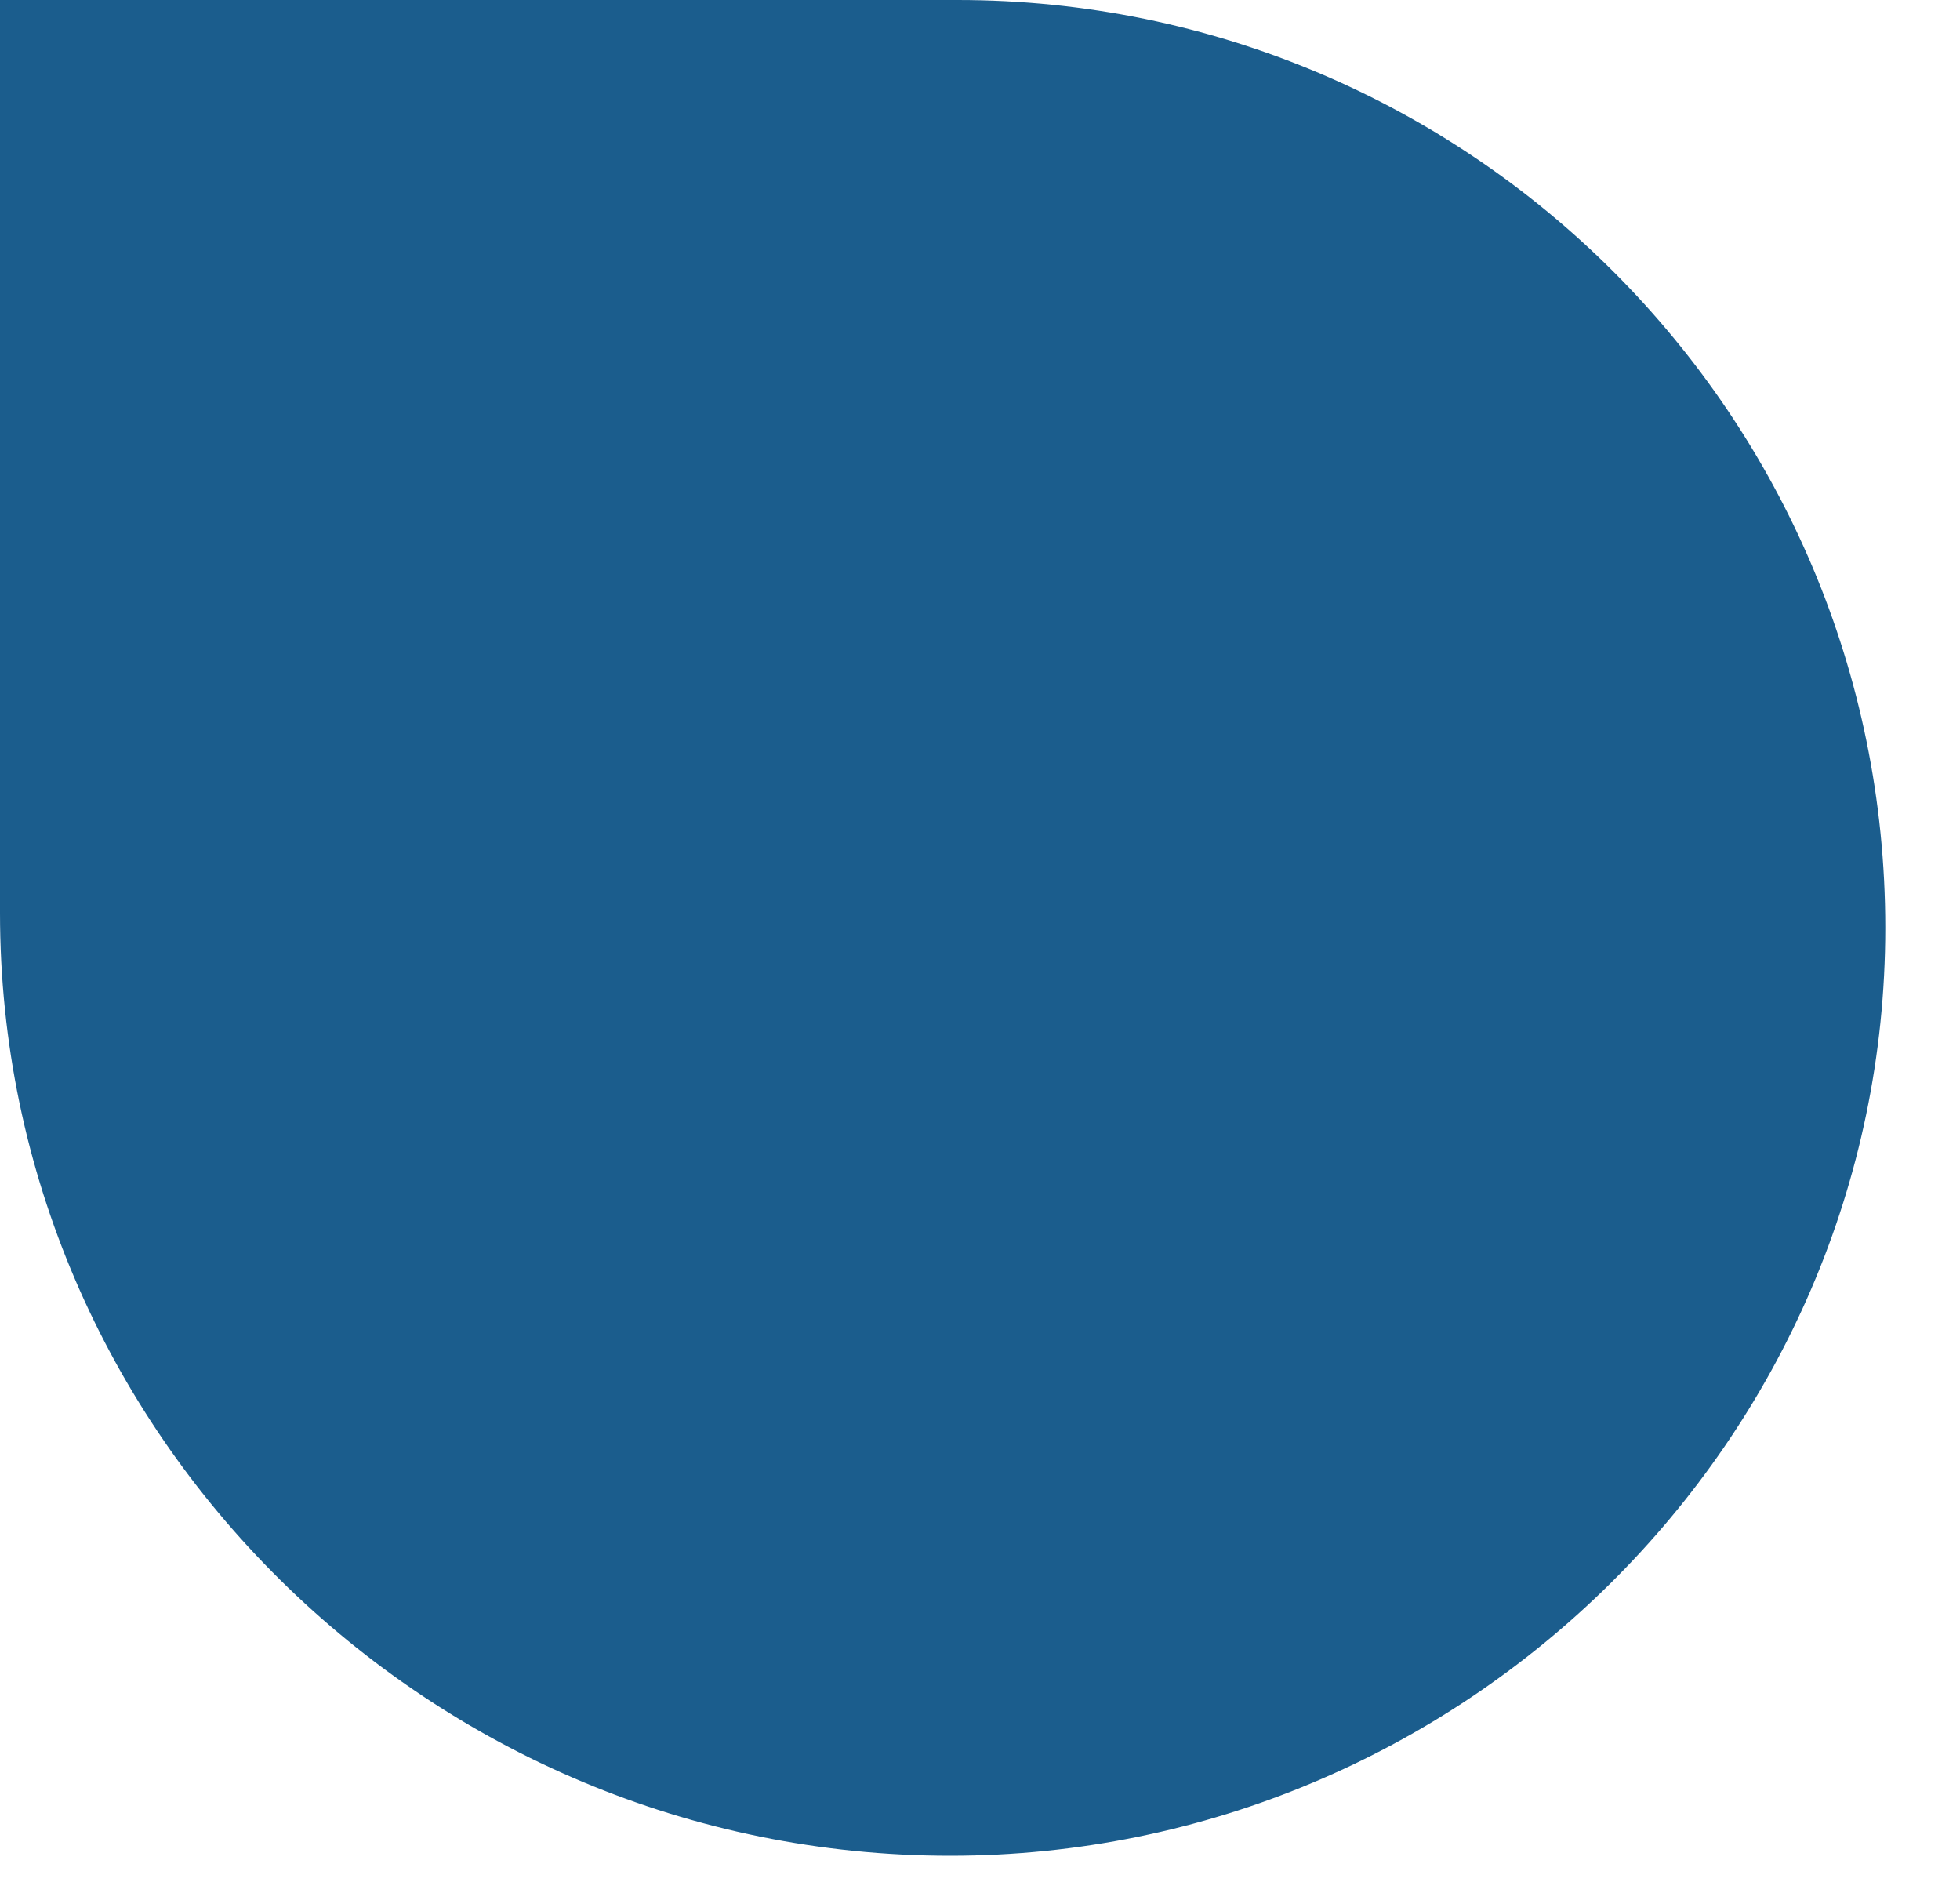 <?xml version="1.0" encoding="utf-8"?>
<svg xmlns="http://www.w3.org/2000/svg" fill="none" height="100%" overflow="visible" preserveAspectRatio="none" style="display: block;" viewBox="0 0 25 24" width="100%">
<path d="M0 0H12.214C18.749 0 24.047 5.298 24.047 11.832V11.832C24.047 18.367 18.654 23.665 12.12 23.665V23.665C5.479 23.665 0 18.282 0 11.642V0Z" fill="#1B5D8D" id="Rectangle 28"/>
</svg>